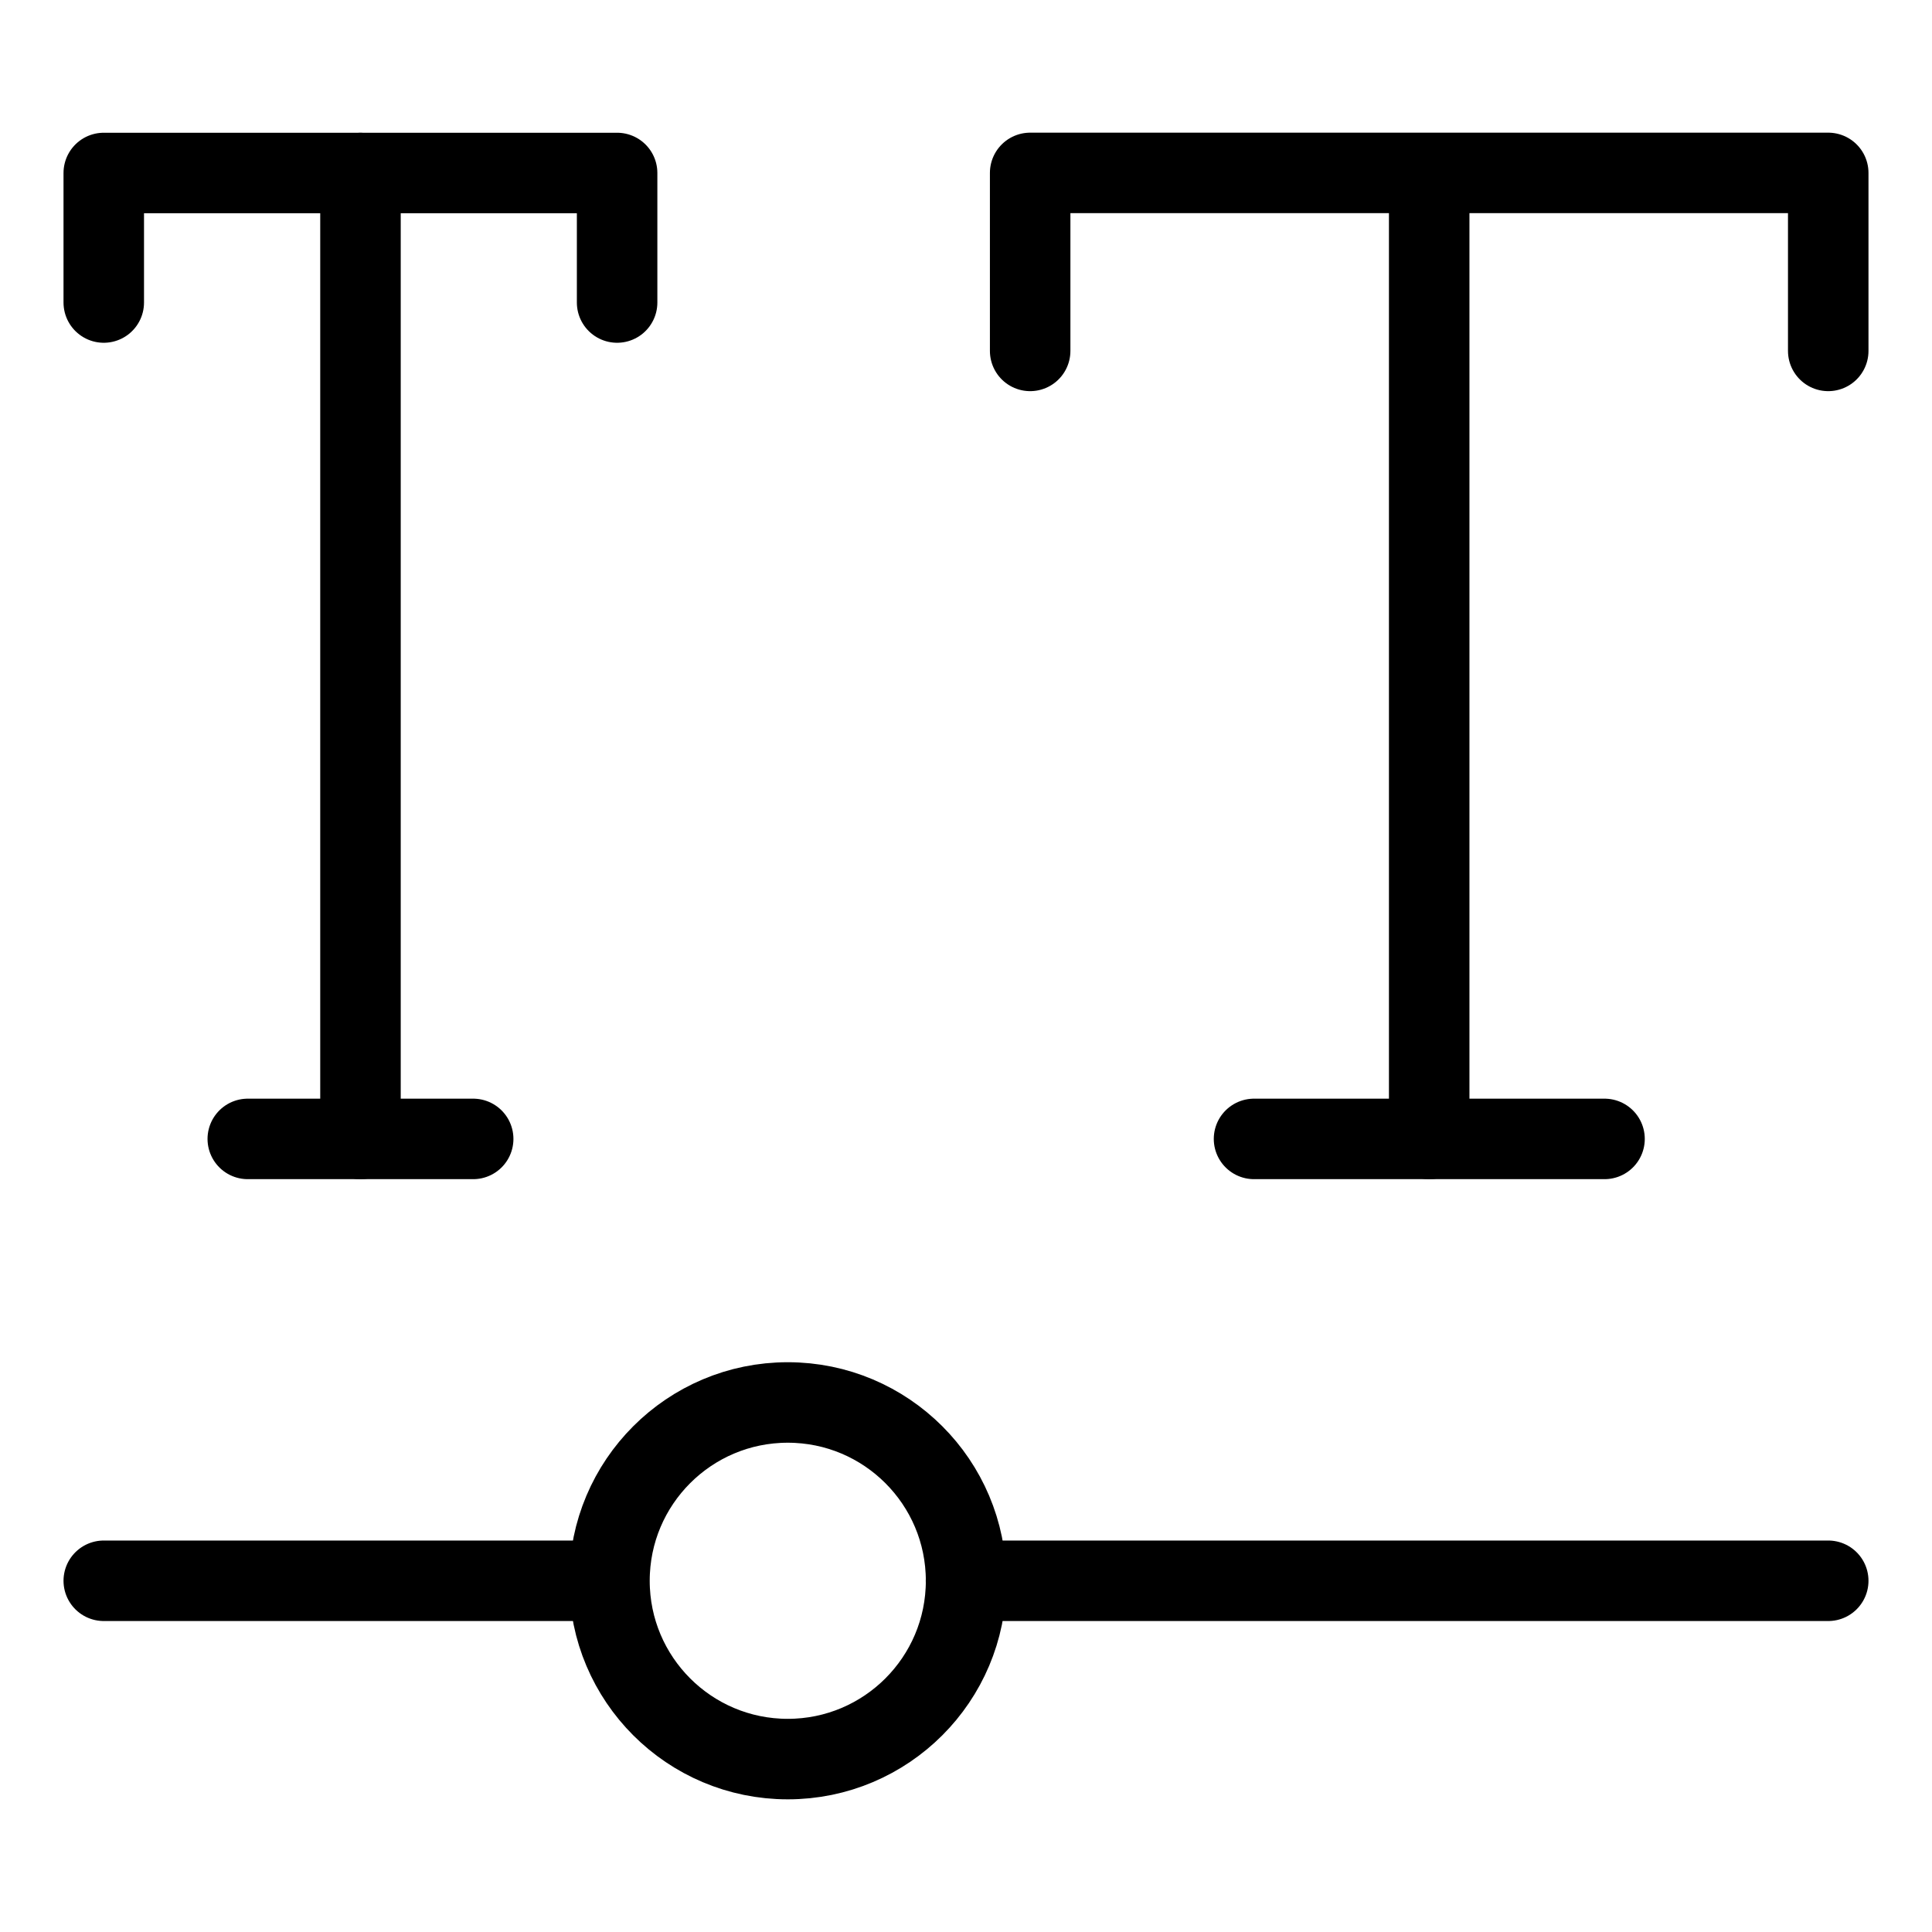 <svg xmlns="http://www.w3.org/2000/svg" fill="none" viewBox="0 0 24 24"><path stroke="#000000" stroke-linecap="round" stroke-linejoin="round" d="m17.754 2.148 0 12m-4.957 -9.789 0 -2.211 9.914 0 0 2.211" stroke-width="1"></path><path stroke="#000000" stroke-linecap="round" stroke-linejoin="round" d="m4.478 2.148 0 12M1.289 3.758l0 -1.609 6.377 0 0 1.609" stroke-width="1"></path><path stroke="#000000" stroke-linecap="round" stroke-linejoin="round" d="M15.578 14.148h4.354" stroke-width="1"></path><path stroke="#000000" stroke-linecap="round" stroke-linejoin="round" d="M3.078 14.148h2.8" stroke-width="1"></path><path stroke="#000000" stroke-linecap="round" stroke-linejoin="round" d="M1.289 19.637H7.55m15.161 0H12" stroke-width="1"></path><path stroke="#000000" stroke-linecap="round" stroke-linejoin="round" stroke-miterlimit="10" d="M9.786 21.852c1.223 0 2.215 -0.992 2.215 -2.215 0 -1.223 -0.992 -2.215 -2.215 -2.215 -1.223 0 -2.215 0.992 -2.215 2.215 0 1.223 0.992 2.215 2.215 2.215Z" stroke-width="1"></path></svg>